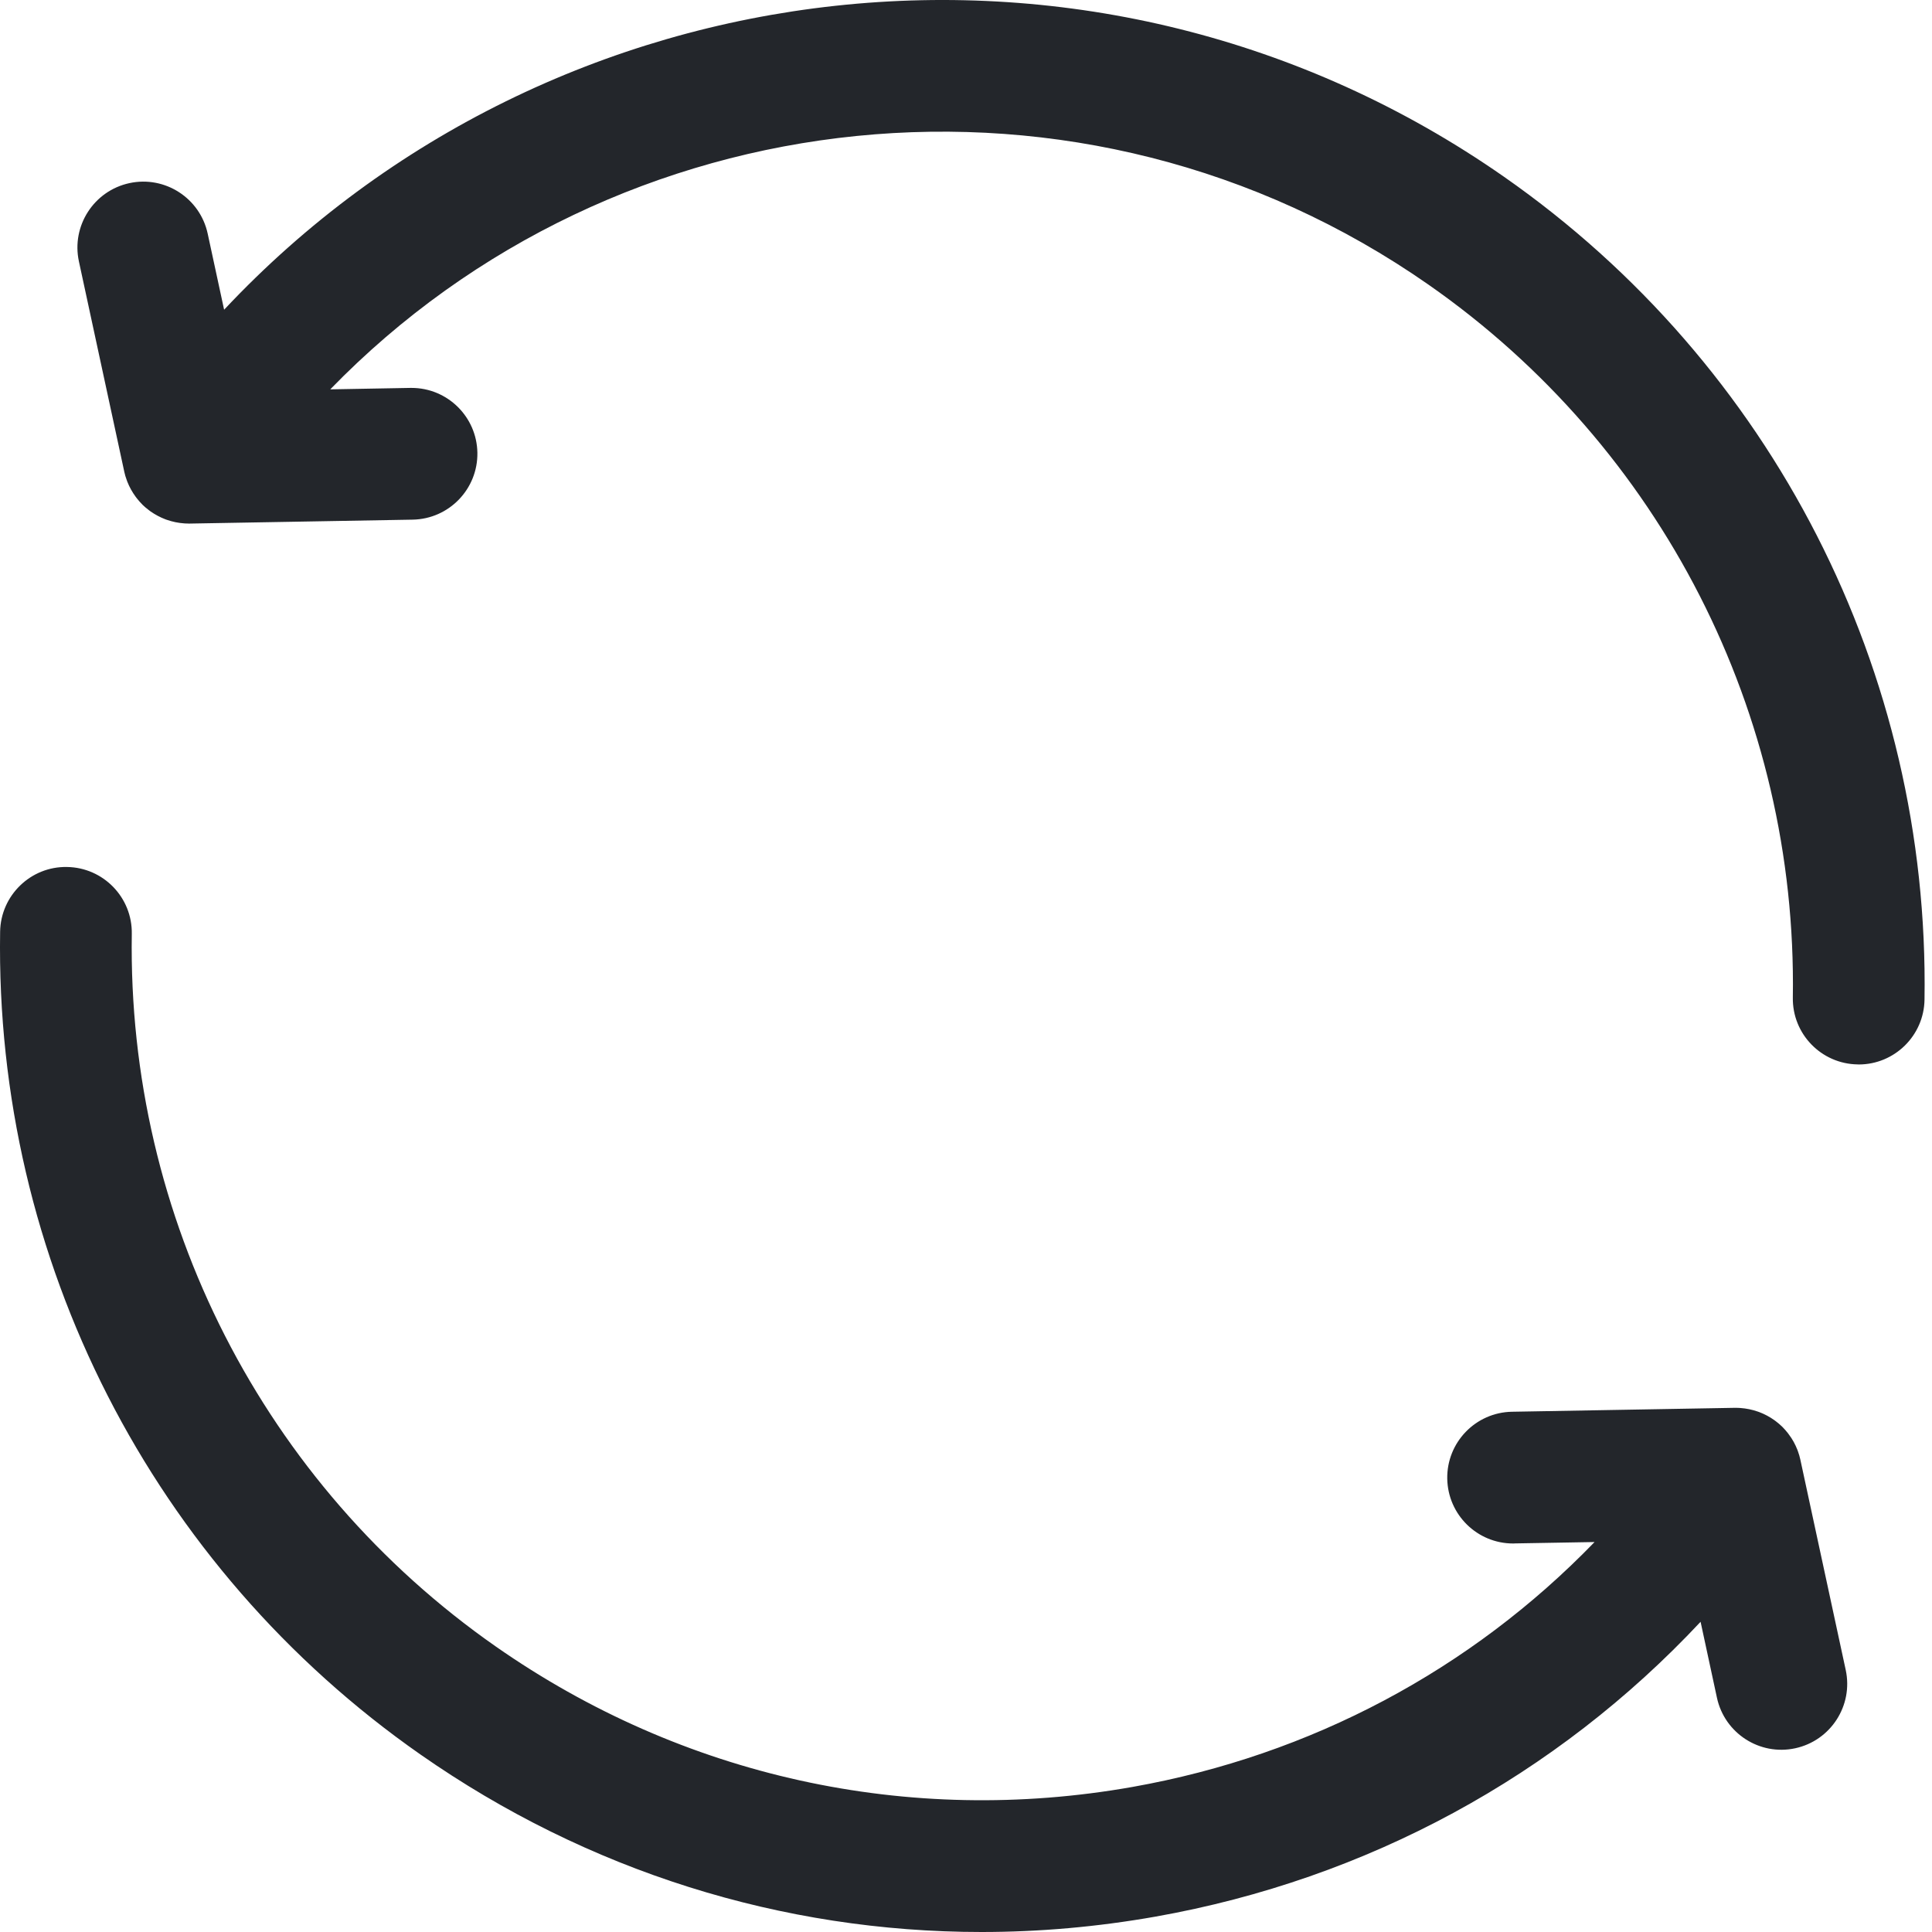 <svg xmlns="http://www.w3.org/2000/svg" width="32" height="32" viewBox="0 0 32 32" fill="none"><path fill-rule="evenodd" clip-rule="evenodd" d="M3.712 5.13C9.156 -0.673 18.203 -1.758 24.914 2.93C29.359 6.035 31.962 11.129 31.876 16.557C31.867 17.153 31.38 17.631 30.786 17.631C30.78 17.631 30.774 17.631 30.768 17.63C30.166 17.621 29.685 17.125 29.695 16.523C29.769 11.82 27.515 7.407 23.665 4.718C17.921 0.706 10.202 1.577 5.47 6.449L6.797 6.425L6.816 6.425C7.41 6.425 7.896 6.901 7.907 7.497C7.917 8.099 7.438 8.596 6.835 8.607L3.144 8.672C3.137 8.672 3.13 8.672 3.124 8.672C3.117 8.672 3.11 8.672 3.103 8.671C3.098 8.671 3.092 8.671 3.087 8.671C3.075 8.67 3.063 8.669 3.051 8.669C2.952 8.662 2.857 8.642 2.767 8.611L2.741 8.602C2.652 8.568 2.568 8.523 2.491 8.469C2.482 8.462 2.473 8.456 2.465 8.449C2.427 8.421 2.392 8.391 2.359 8.359C2.358 8.358 2.358 8.358 2.358 8.357C2.357 8.357 2.356 8.356 2.356 8.355C2.324 8.323 2.294 8.289 2.266 8.253C2.26 8.245 2.253 8.237 2.247 8.228C2.191 8.152 2.144 8.068 2.109 7.979C2.106 7.97 2.103 7.962 2.1 7.954C2.083 7.908 2.068 7.861 2.058 7.812L2.058 7.811L1.307 4.33C1.18 3.741 1.555 3.16 2.144 3.033C2.732 2.906 3.313 3.281 3.44 3.87L3.712 5.13ZM29.82 24.178C29.82 24.178 29.82 24.178 29.82 24.179L30.571 27.66C30.698 28.249 30.323 28.83 29.734 28.957C29.146 29.084 28.565 28.709 28.438 28.12L28.167 26.862C25.778 29.415 22.644 31.123 19.14 31.745C18.178 31.915 17.215 32 16.258 32C12.952 32 9.731 30.993 6.964 29.06C2.519 25.955 -0.084 20.861 0.002 15.433C0.011 14.831 0.509 14.348 1.11 14.36C1.712 14.369 2.193 14.865 2.183 15.468C2.109 20.17 4.363 24.583 8.213 27.272C11.303 29.43 15.048 30.255 18.759 29.597C21.713 29.072 24.364 27.656 26.411 25.541L25.081 25.564C25.08 25.565 25.078 25.565 25.077 25.565C25.072 25.565 25.067 25.565 25.062 25.565C24.468 25.565 23.982 25.089 23.971 24.493C23.961 23.891 24.44 23.394 25.043 23.383L28.735 23.318C28.741 23.318 28.748 23.318 28.754 23.318C28.767 23.318 28.778 23.319 28.791 23.319C28.798 23.32 28.805 23.32 28.812 23.32C28.817 23.321 28.822 23.321 28.828 23.321C28.926 23.328 29.021 23.348 29.111 23.379C29.12 23.382 29.128 23.385 29.137 23.388C29.227 23.422 29.311 23.467 29.387 23.521C29.39 23.524 29.393 23.526 29.396 23.528C29.402 23.532 29.408 23.537 29.414 23.541C29.451 23.569 29.486 23.599 29.519 23.631L29.519 23.631C29.52 23.633 29.522 23.634 29.523 23.635C29.555 23.667 29.584 23.701 29.612 23.736C29.618 23.745 29.625 23.753 29.631 23.762C29.659 23.8 29.686 23.839 29.708 23.88L29.709 23.882C29.732 23.923 29.751 23.966 29.769 24.01C29.772 24.019 29.776 24.028 29.779 24.037C29.795 24.082 29.81 24.129 29.82 24.178C29.82 24.178 29.82 24.178 29.82 24.178Z" fill="#23262B"></path></svg>